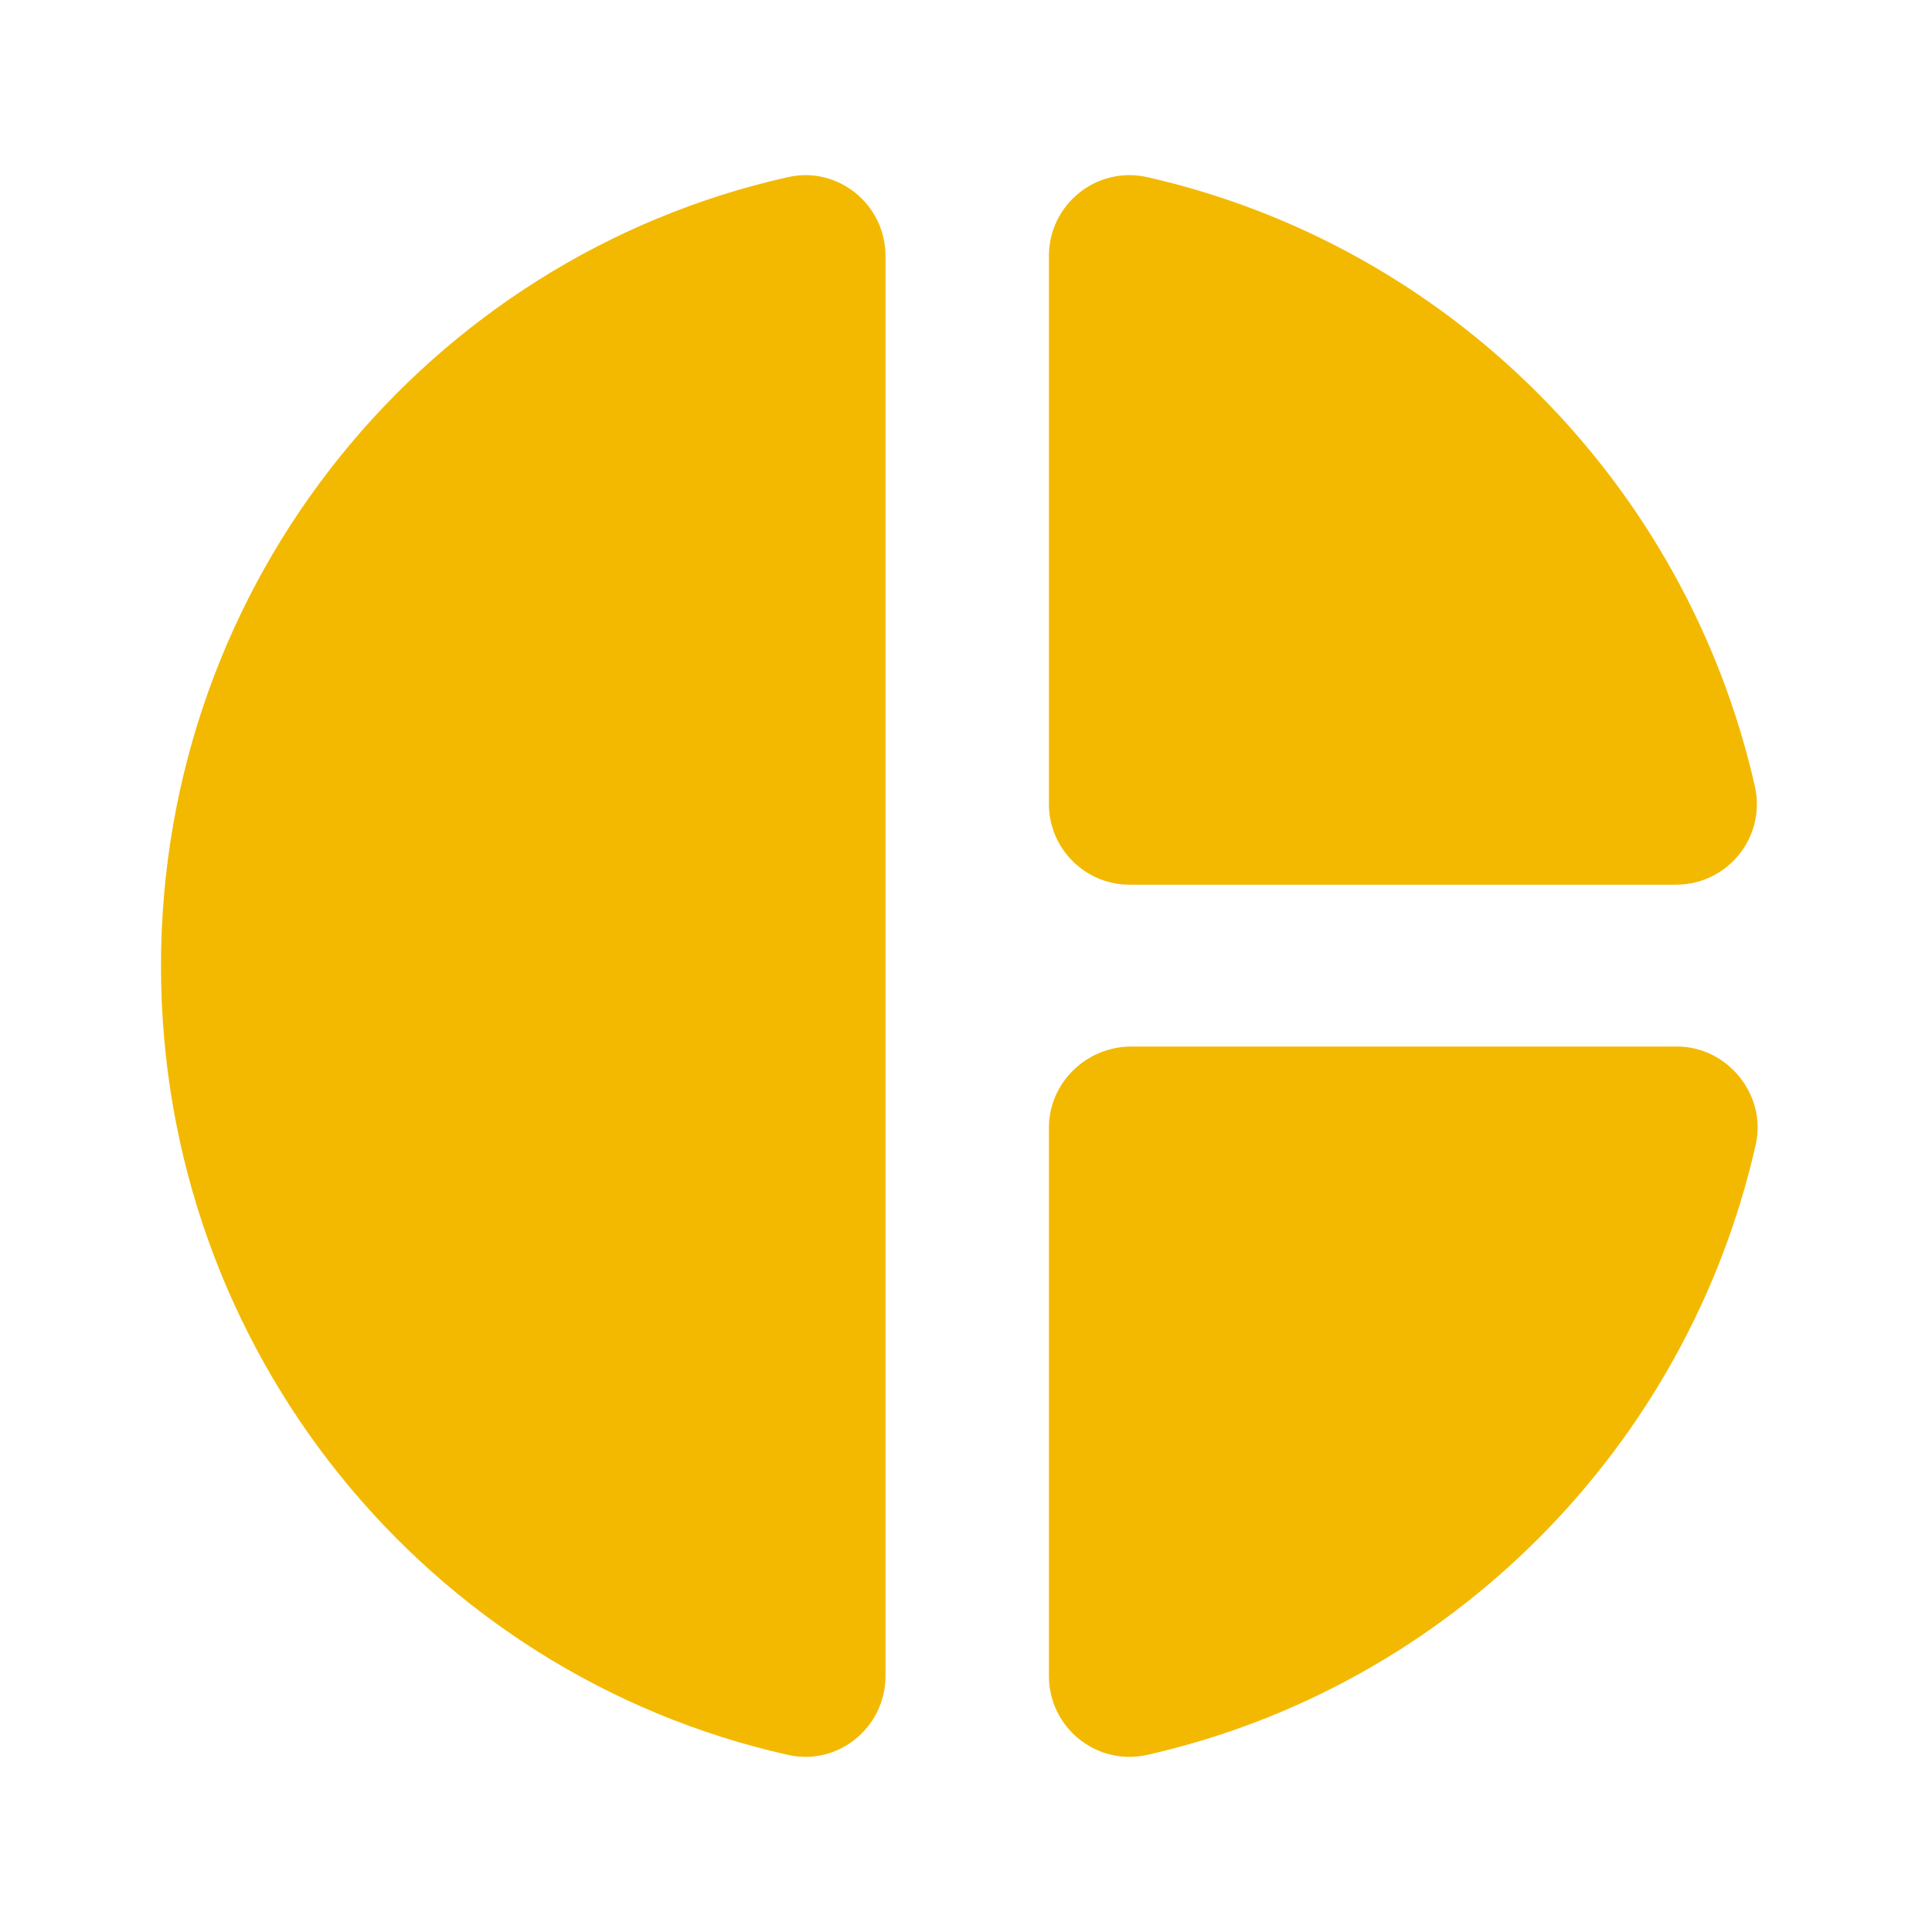 <?xml version="1.0" encoding="UTF-8"?> <svg xmlns="http://www.w3.org/2000/svg" xmlns:xlink="http://www.w3.org/1999/xlink" width="24px" height="24px" viewBox="0 0 24 24"> <title>breakage</title> <g id="inKind-6.0-After-Hours" stroke="none" stroke-width="1" fill="none" fill-rule="evenodd"> <g id="breakage"> <polygon id="Path" points="0 0 24 0 24 24 0 24"></polygon> <path d="M11,3.18 L11,20.82 C11,21.46 10.41,21.94 9.79,21.8 C5.32,20.8 2,16.79 2,12 C2,7.21 5.32,3.2 9.79,2.2 C10.41,2.06 11,2.54 11,3.18 Z M13.03,3.18 L13.03,9.99 C13.03,10.54 13.48,10.99 14.03,10.99 L20.82,10.99 C21.46,10.99 21.94,10.4 21.8,9.77 C20.95,6.01 18,3.05 14.25,2.2 C13.62,2.06 13.03,2.54 13.03,3.18 Z M13.03,14.01 L13.03,20.82 C13.03,21.46 13.62,21.94 14.25,21.8 C18.01,20.95 20.96,17.98 21.81,14.22 C21.95,13.6 21.46,13 20.83,13 L14.04,13 C13.48,13.01 13.03,13.46 13.03,14.01 Z" id="Shape" fill="#F3B900" fill-rule="nonzero"></path> </g> </g> </svg> 